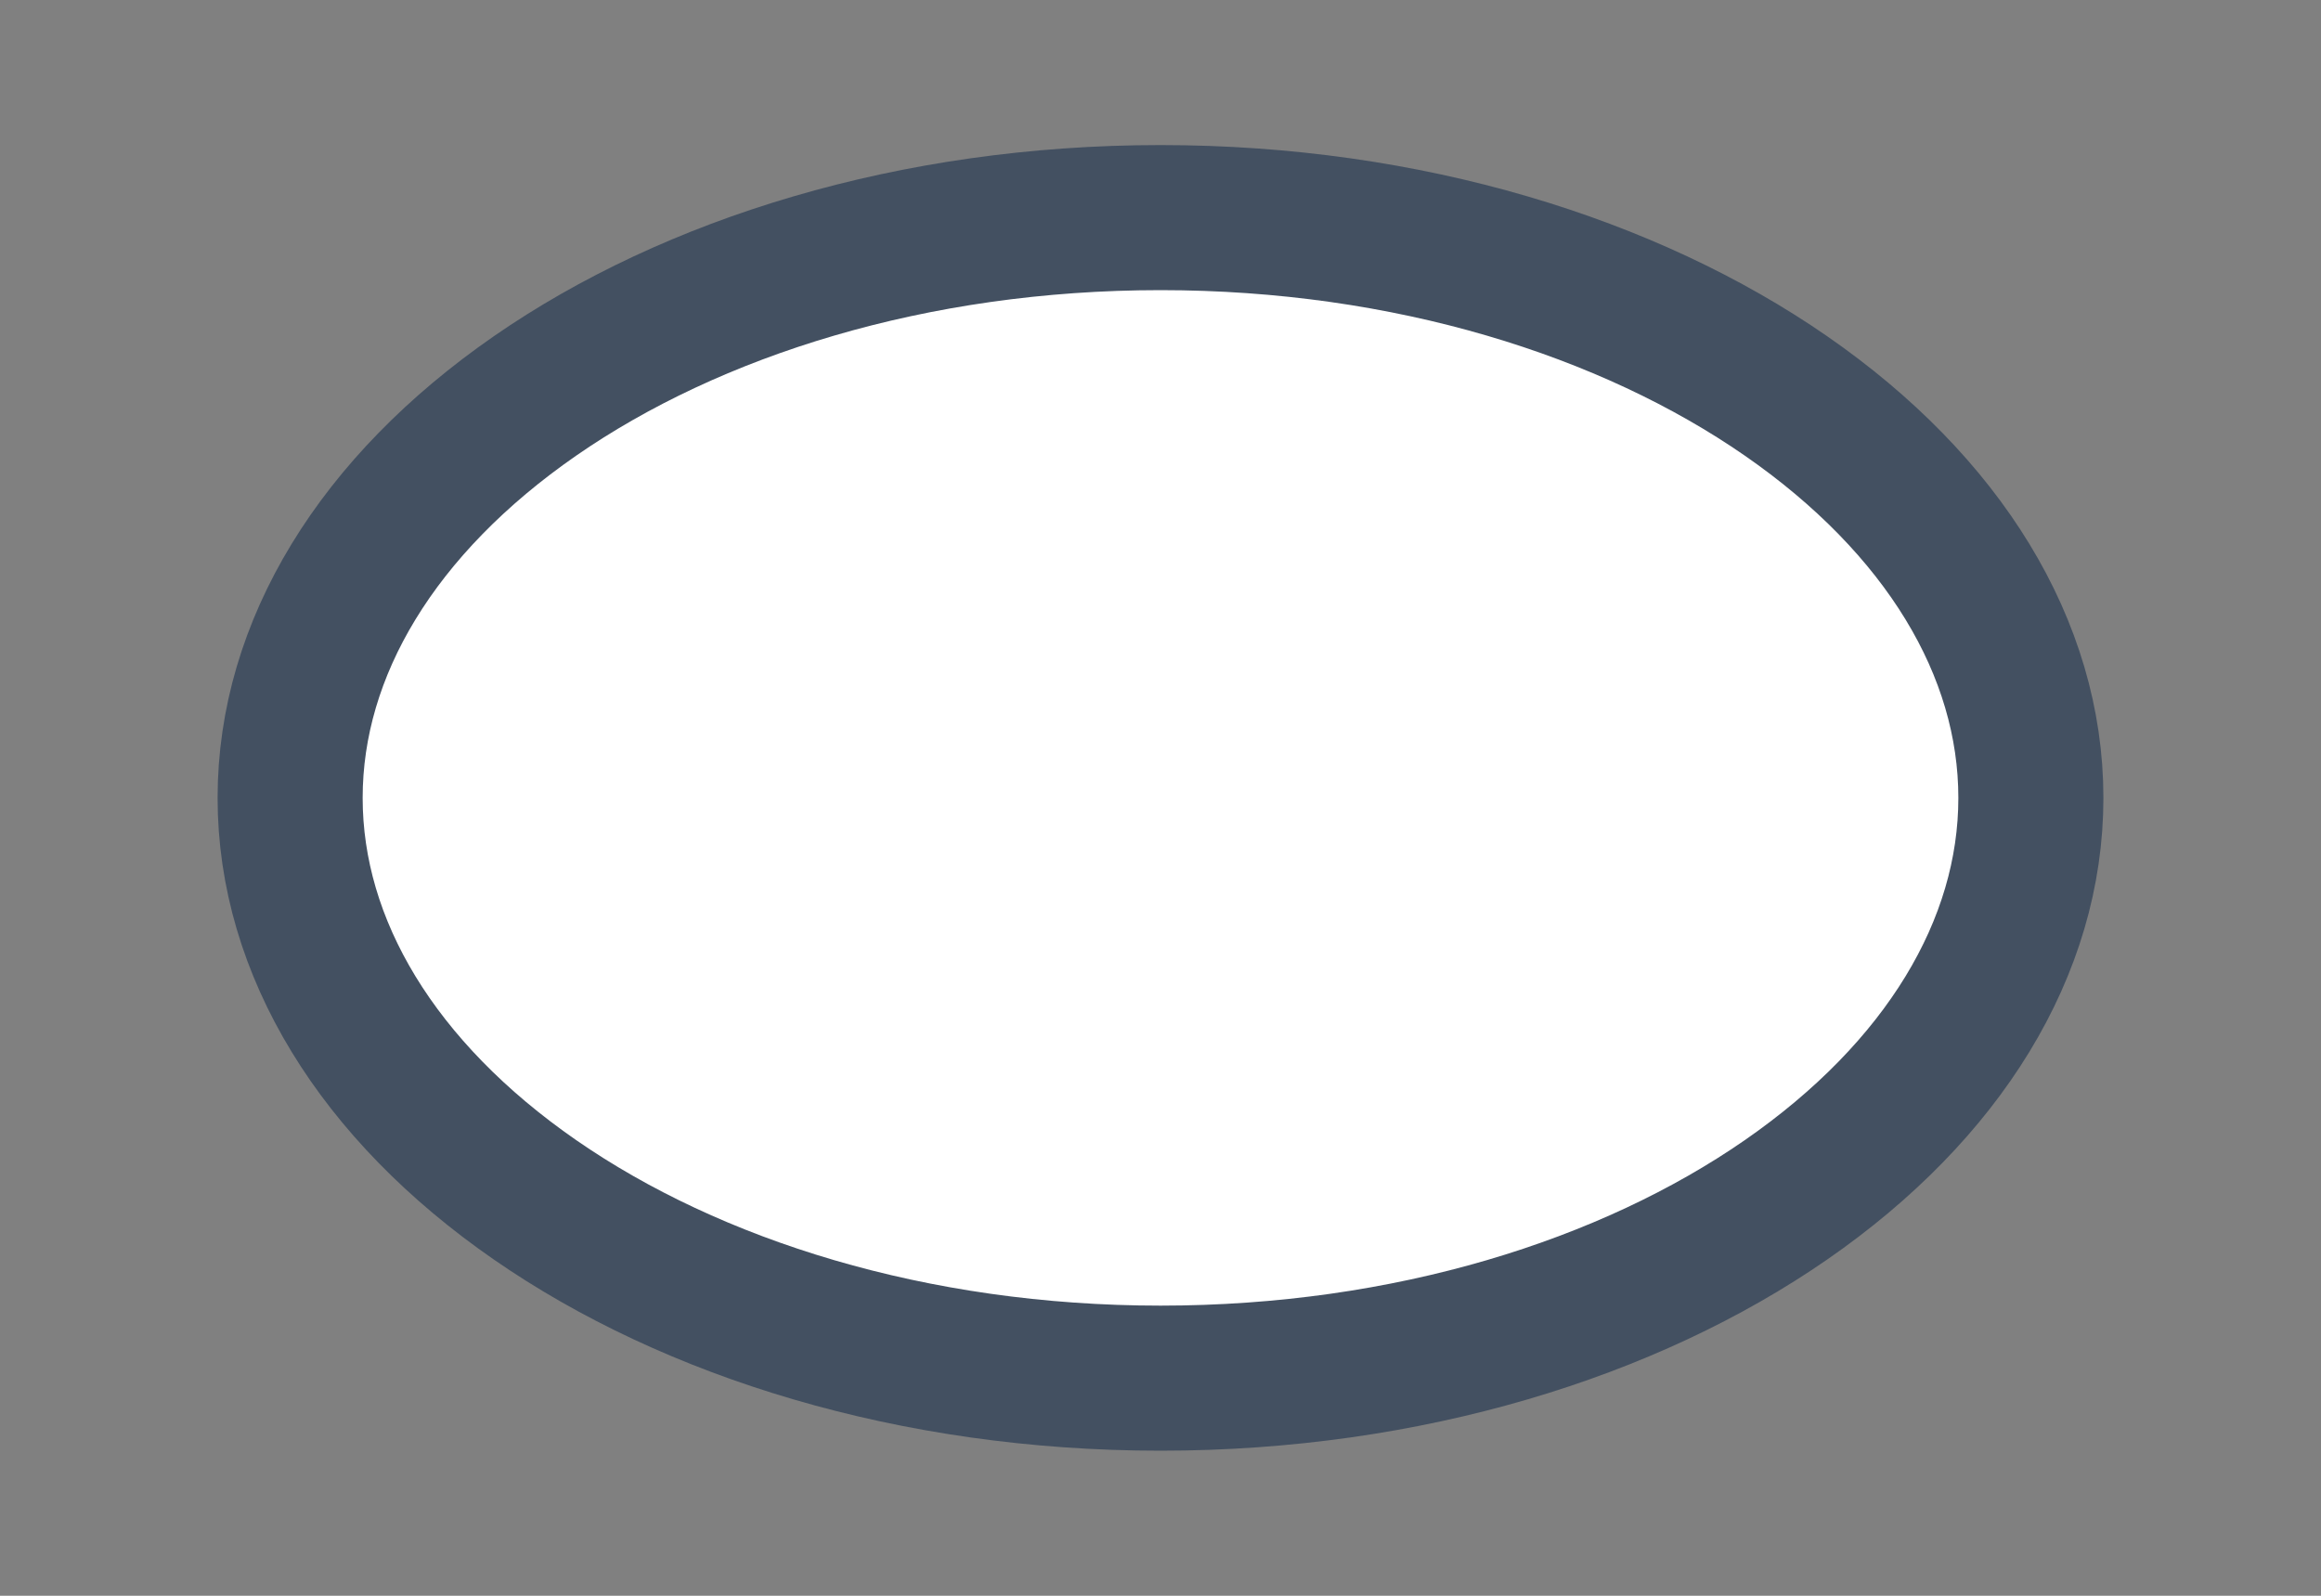 <svg width="32" height="22" viewBox="0 0 32 22" fill="none" xmlns="http://www.w3.org/2000/svg">
<rect x="0" y="0" width="32" height="22" fill="#808080" stroke="none"/>
<path d="M28 11C28 13.064 26.792 15.04 24.623 16.542C22.458 18.041 19.412 19 16 19C12.588 19 9.542 18.041 7.377 16.542C5.208 15.04 4 13.064 4 11C4 8.936 5.208 6.96 7.377 5.458C9.542 3.959 12.588 3 16 3C19.412 3 22.458 3.959 24.623 5.458C26.792 6.96 28 8.936 28 11Z" fill="white" stroke="#435061" stroke-width="2"/>
</svg>
